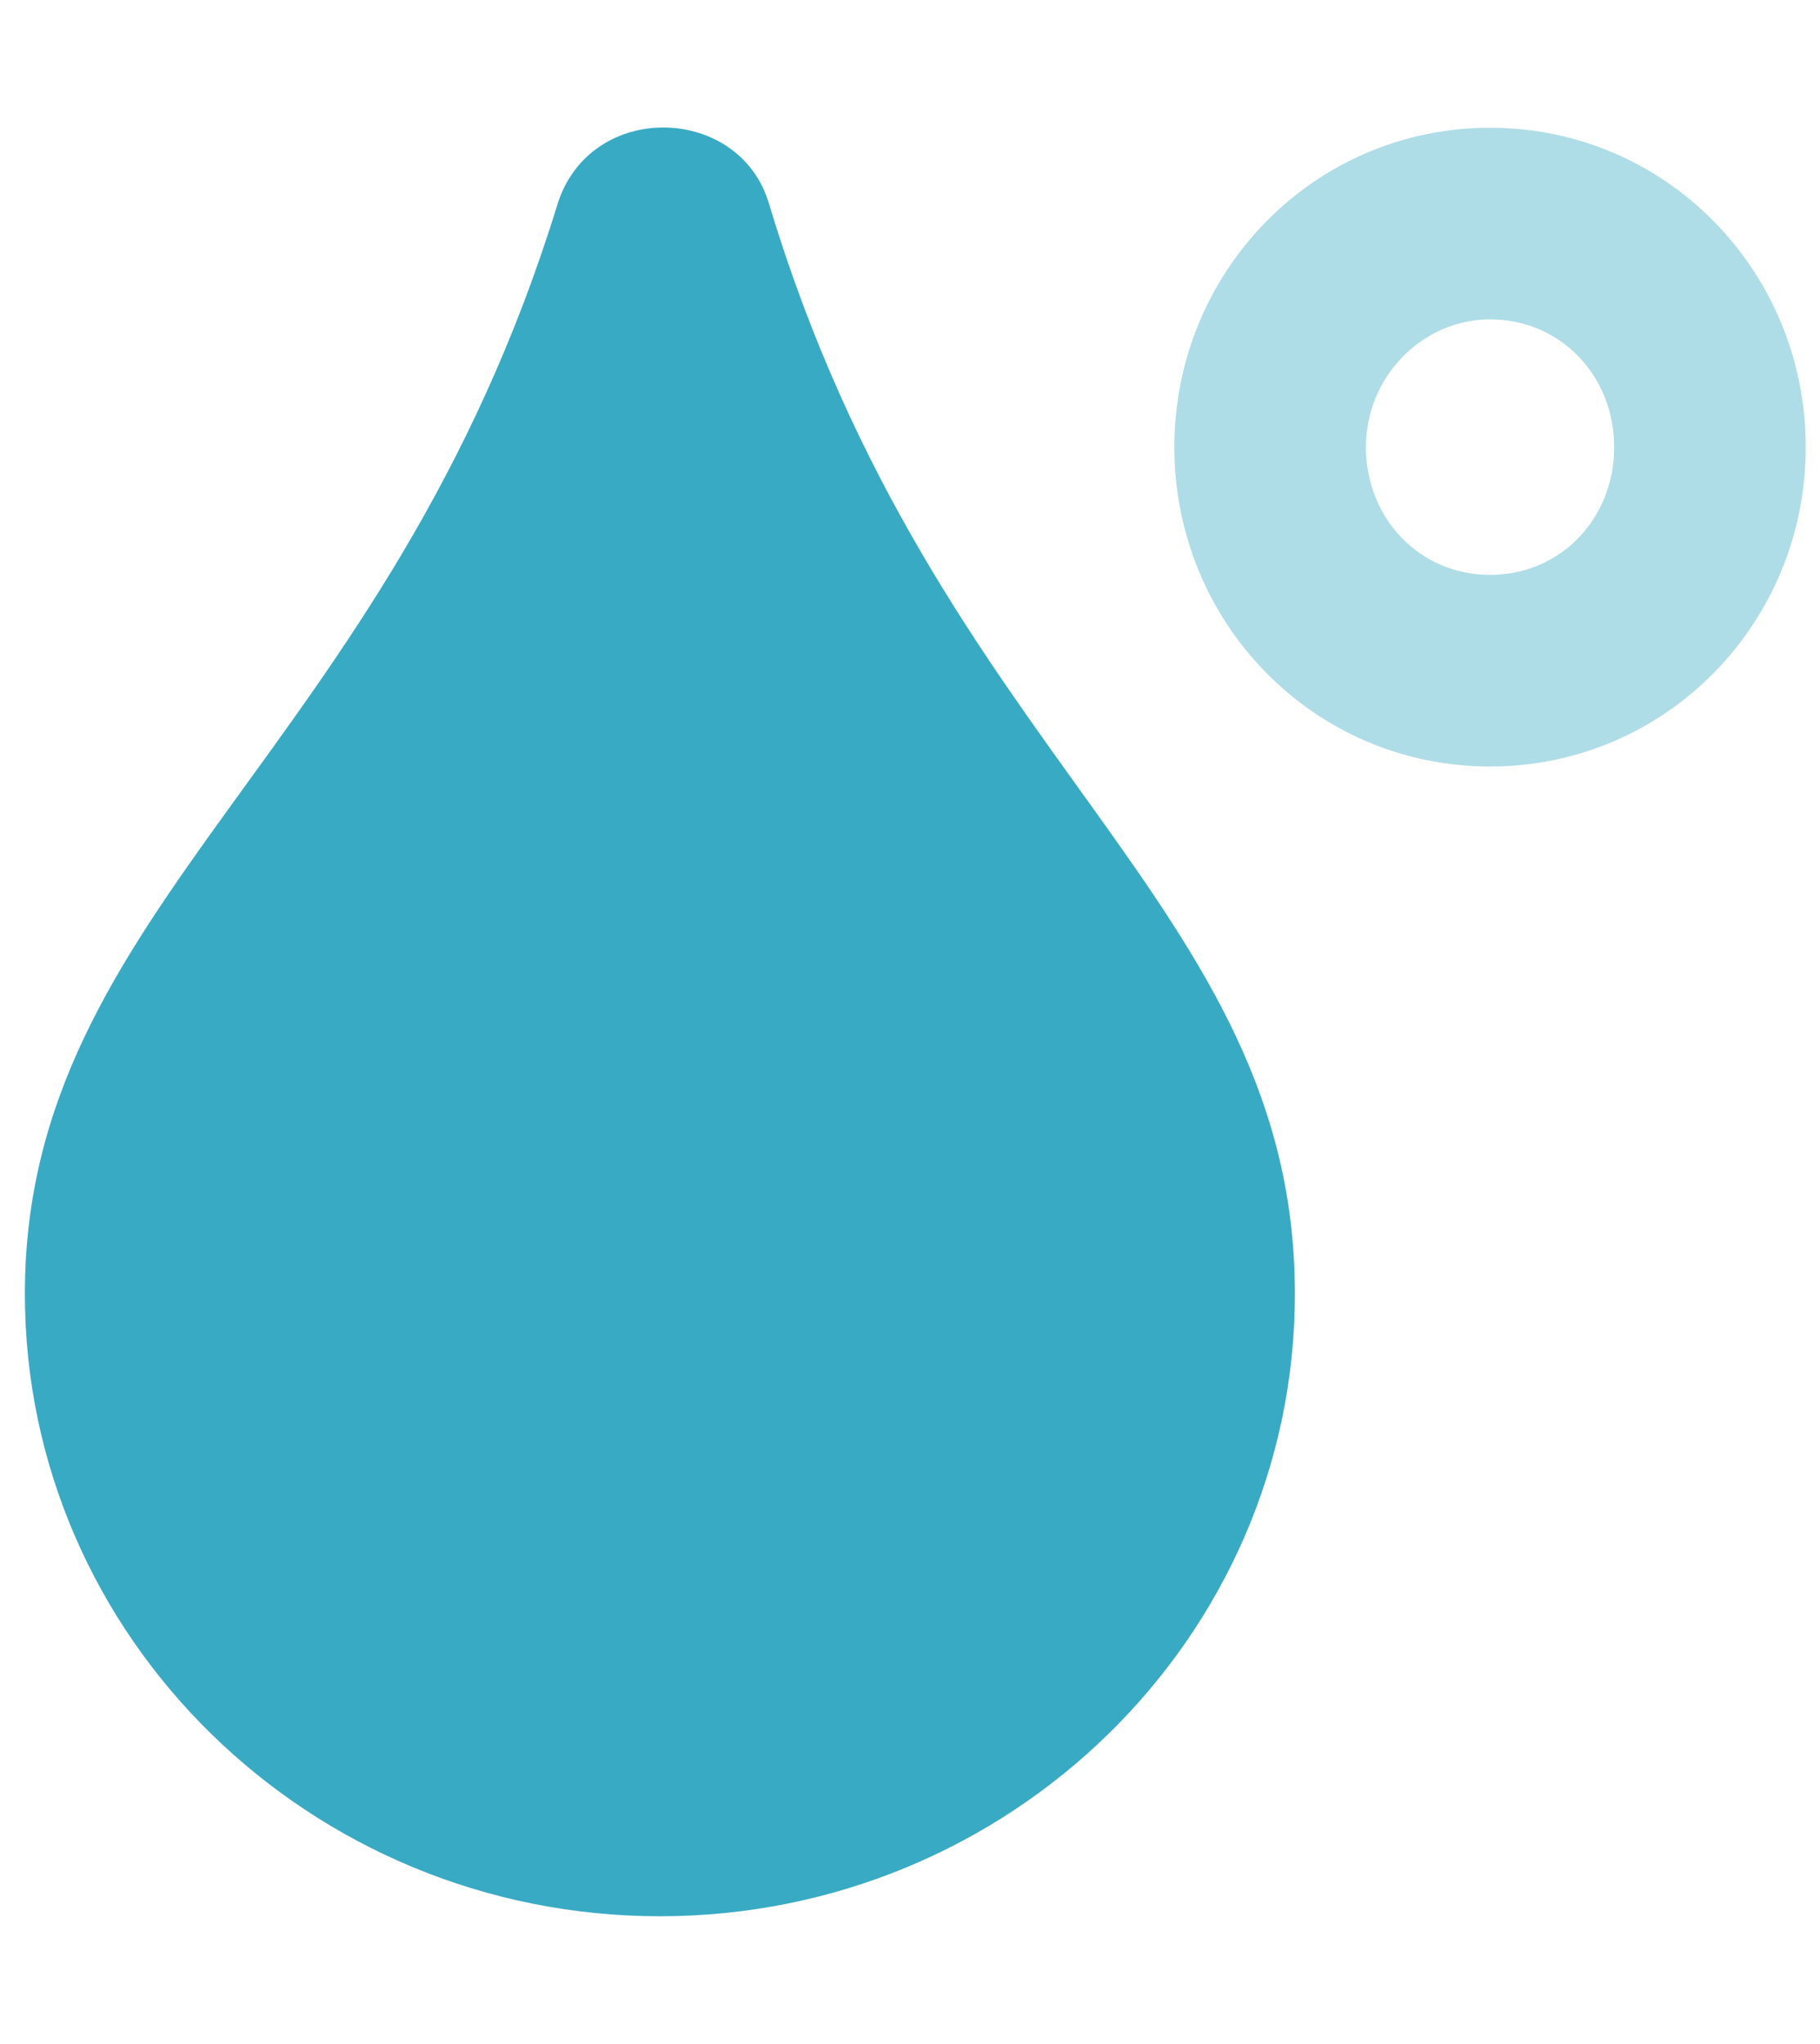<svg width="57" height="64" viewBox="0 0 57 64" fill="none" xmlns="http://www.w3.org/2000/svg">
<g clip-path="url(#clip0_877_18514)">
<path d="M40.554 40.513C40.554 51.273 31.609 60 20.667 60C9.724 60 0.779 51.278 0.779 40.513C0.779 28.359 12.147 23.65 17.454 6.413C18.47 3.118 23.197 3.254 24.094 6.413C29.329 23.75 40.554 28.3 40.554 40.513Z" fill="#39AAC4"/>
<path opacity="0.4" d="M46.667 4C41.159 4 36.779 8.492 36.779 14C36.779 19.508 41.154 24 46.667 24C52.179 24 56.554 19.508 56.554 14C56.554 8.492 52.179 4 46.667 4ZM46.667 18C44.448 18 42.779 16.219 42.779 14C42.779 11.781 44.56 10 46.667 10C48.886 10 50.554 11.781 50.554 14C50.554 16.219 48.892 18 46.667 18Z" fill="#39AAC4"/>
</g>
<defs>
<clipPath id="clip0_877_18514">
<rect width="56" height="64" fill="white" transform="translate(0.667)"/>
</clipPath>
</defs>
</svg>
